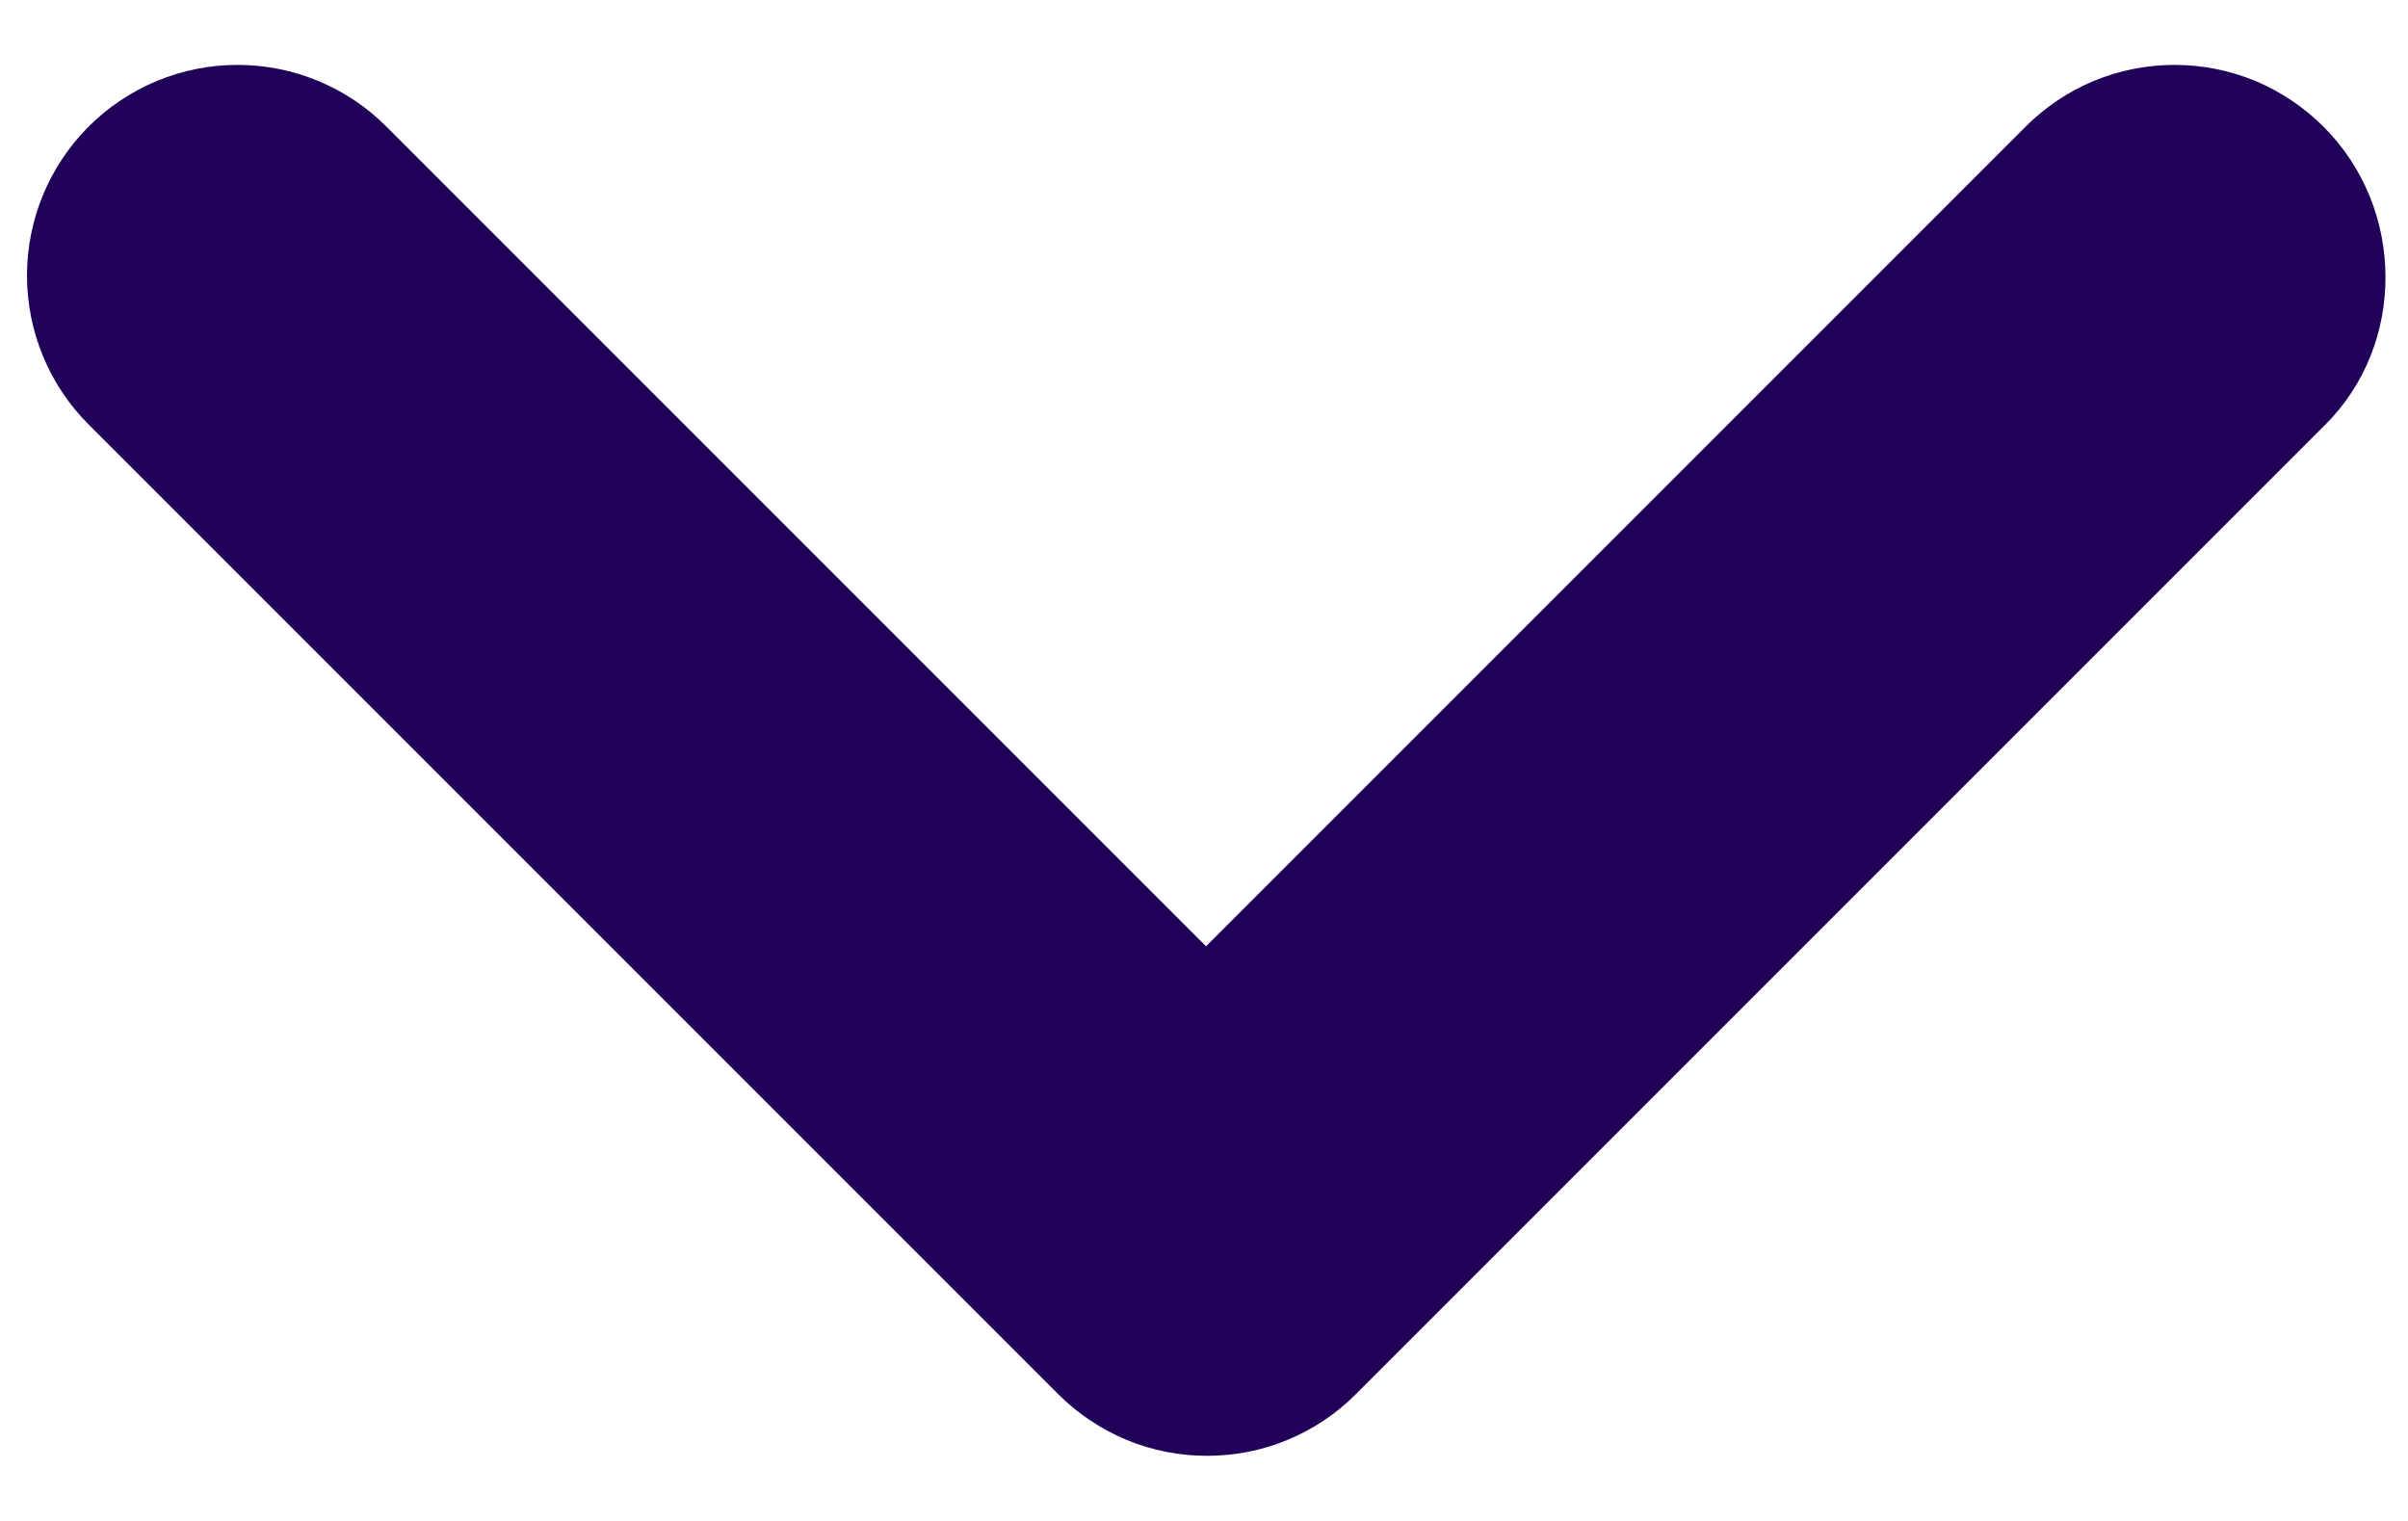 <svg width="19" height="12" viewBox="0 0 19 12" fill="none" xmlns="http://www.w3.org/2000/svg">
<path d="M18.333 0.999C18.178 0.845 17.995 0.722 17.794 0.638C17.592 0.555 17.376 0.512 17.158 0.512C16.939 0.512 16.723 0.555 16.522 0.638C16.32 0.722 16.137 0.845 15.983 0.999L9.516 7.466L3.049 0.999C2.738 0.687 2.315 0.512 1.874 0.512C1.434 0.512 1.011 0.687 0.699 0.999C0.388 1.311 0.213 1.733 0.213 2.174C0.213 2.615 0.388 3.038 0.699 3.349L8.349 10.999C8.504 11.154 8.687 11.276 8.888 11.36C9.09 11.444 9.306 11.486 9.524 11.486C9.743 11.486 9.959 11.444 10.16 11.36C10.362 11.276 10.545 11.154 10.699 10.999L18.349 3.349C18.983 2.716 18.983 1.649 18.333 0.999Z" fill="#200059"/>
</svg>
